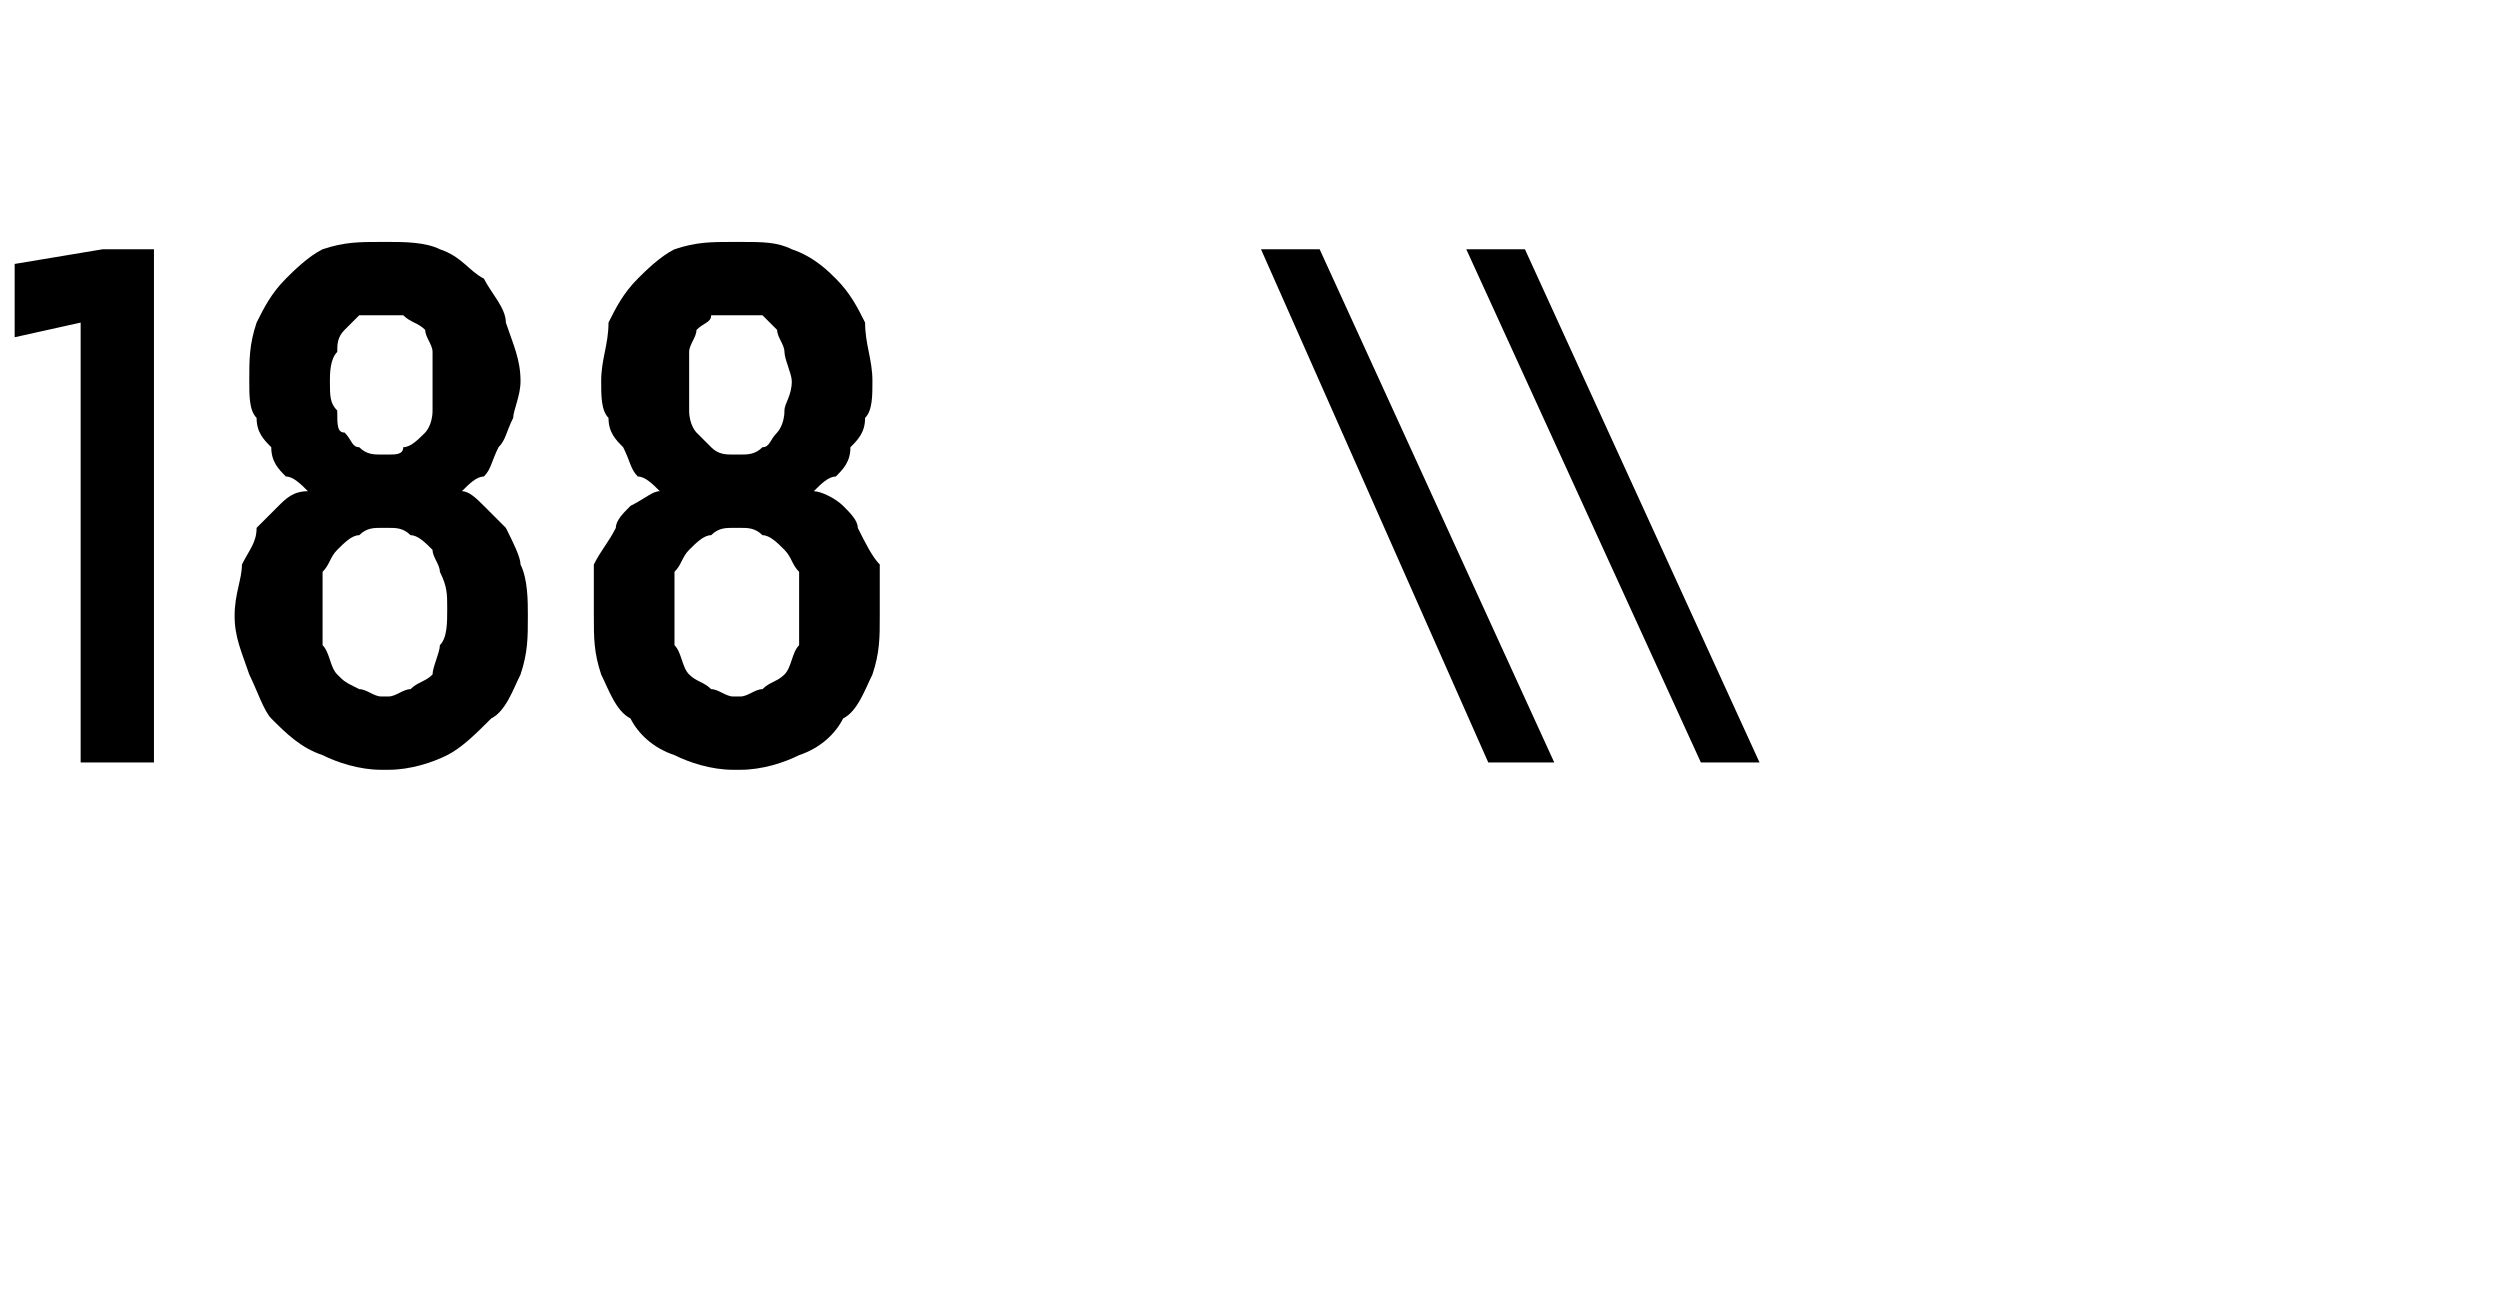 <?xml version="1.0" standalone="no"?>
<!DOCTYPE svg PUBLIC "-//W3C//DTD SVG 1.1//EN" "http://www.w3.org/Graphics/SVG/1.1/DTD/svg11.dtd">
<svg xmlns="http://www.w3.org/2000/svg" version="1.1" width="34.1px" height="17.7px" viewBox="0 -3 34.1 17.7" style="top:-3px">
  <desc>188 \\</desc>
  <defs/>
  <g id="Polygon570957">
    <path d="M 1.1 7.4 L 2.1 7.4 L 2.1 0.4 L 1.4 0.4 L 0.2 0.6 L 0.2 1.6 L 1.1 1.4 L 1.1 7.4 Z M 5.2 7.5 C 5.2 7.5 5.3 7.5 5.3 7.5 C 5.6 7.5 5.9 7.4 6.1 7.3 C 6.3 7.2 6.5 7 6.7 6.8 C 6.9 6.7 7 6.4 7.1 6.2 C 7.2 5.9 7.2 5.7 7.2 5.4 C 7.2 5.2 7.2 4.9 7.1 4.7 C 7.1 4.6 7 4.4 6.9 4.2 C 6.8 4.1 6.7 4 6.6 3.9 C 6.5 3.8 6.4 3.7 6.3 3.7 C 6.4 3.6 6.5 3.5 6.6 3.5 C 6.7 3.4 6.7 3.3 6.8 3.1 C 6.9 3 6.9 2.9 7 2.7 C 7 2.6 7.1 2.4 7.1 2.2 C 7.1 1.9 7 1.7 6.9 1.4 C 6.9 1.2 6.7 1 6.6 0.8 C 6.4 0.7 6.3 0.5 6 0.4 C 5.8 0.3 5.5 0.3 5.3 0.3 C 5.3 0.3 5.2 0.3 5.2 0.3 C 4.9 0.3 4.7 0.3 4.4 0.4 C 4.2 0.5 4 0.7 3.9 0.8 C 3.7 1 3.6 1.2 3.5 1.4 C 3.4 1.7 3.4 1.9 3.4 2.2 C 3.4 2.4 3.4 2.6 3.5 2.7 C 3.5 2.9 3.6 3 3.7 3.1 C 3.7 3.3 3.8 3.4 3.9 3.5 C 4 3.5 4.1 3.6 4.2 3.7 C 4 3.7 3.9 3.8 3.8 3.9 C 3.7 4 3.6 4.1 3.5 4.2 C 3.5 4.4 3.4 4.5 3.3 4.7 C 3.3 4.9 3.2 5.1 3.2 5.4 C 3.2 5.7 3.3 5.9 3.4 6.2 C 3.5 6.4 3.6 6.7 3.7 6.8 C 3.9 7 4.1 7.2 4.4 7.3 C 4.6 7.4 4.9 7.5 5.2 7.5 Z M 5.3 6.5 C 5.3 6.5 5.2 6.5 5.2 6.5 C 5.1 6.5 5 6.4 4.9 6.4 C 4.7 6.3 4.7 6.3 4.6 6.2 C 4.5 6.1 4.5 5.9 4.4 5.8 C 4.4 5.7 4.4 5.5 4.4 5.3 C 4.4 5.1 4.4 5 4.4 4.8 C 4.5 4.7 4.5 4.6 4.6 4.5 C 4.7 4.4 4.8 4.3 4.9 4.3 C 5 4.2 5.1 4.2 5.2 4.2 C 5.2 4.2 5.3 4.2 5.3 4.2 C 5.4 4.2 5.5 4.2 5.6 4.3 C 5.7 4.3 5.8 4.4 5.9 4.5 C 5.9 4.6 6 4.7 6 4.8 C 6.1 5 6.1 5.1 6.1 5.3 C 6.1 5.5 6.1 5.7 6 5.8 C 6 5.9 5.9 6.1 5.9 6.2 C 5.8 6.3 5.7 6.3 5.6 6.4 C 5.5 6.4 5.4 6.5 5.3 6.5 Z M 5.3 3.2 C 5.3 3.2 5.2 3.2 5.2 3.2 C 5.1 3.2 5 3.2 4.9 3.1 C 4.8 3.1 4.8 3 4.7 2.9 C 4.6 2.9 4.6 2.8 4.6 2.6 C 4.5 2.5 4.5 2.4 4.5 2.2 C 4.5 2.1 4.5 1.9 4.6 1.8 C 4.6 1.7 4.6 1.6 4.7 1.5 C 4.8 1.4 4.8 1.4 4.9 1.3 C 5 1.3 5.1 1.3 5.2 1.3 C 5.2 1.3 5.3 1.3 5.3 1.3 C 5.4 1.3 5.5 1.3 5.5 1.3 C 5.6 1.4 5.7 1.4 5.8 1.5 C 5.8 1.6 5.9 1.7 5.9 1.8 C 5.9 1.9 5.9 2.1 5.9 2.2 C 5.9 2.4 5.9 2.5 5.9 2.6 C 5.9 2.8 5.8 2.9 5.8 2.9 C 5.7 3 5.6 3.1 5.5 3.1 C 5.5 3.2 5.4 3.2 5.3 3.2 Z M 10 7.5 C 10 7.5 10.1 7.5 10.1 7.5 C 10.4 7.5 10.7 7.4 10.9 7.3 C 11.2 7.2 11.4 7 11.5 6.8 C 11.7 6.7 11.8 6.4 11.9 6.2 C 12 5.9 12 5.7 12 5.4 C 12 5.2 12 4.9 12 4.7 C 11.9 4.6 11.8 4.4 11.7 4.2 C 11.7 4.1 11.6 4 11.5 3.9 C 11.4 3.8 11.2 3.7 11.1 3.7 C 11.2 3.6 11.3 3.5 11.4 3.5 C 11.5 3.4 11.6 3.3 11.6 3.1 C 11.7 3 11.8 2.9 11.8 2.7 C 11.9 2.6 11.9 2.4 11.9 2.2 C 11.9 1.9 11.8 1.7 11.8 1.4 C 11.7 1.2 11.6 1 11.4 0.8 C 11.3 0.7 11.1 0.5 10.8 0.4 C 10.6 0.3 10.4 0.3 10.1 0.3 C 10.1 0.3 10 0.3 10 0.3 C 9.7 0.3 9.5 0.3 9.2 0.4 C 9 0.5 8.8 0.7 8.7 0.8 C 8.5 1 8.4 1.2 8.3 1.4 C 8.3 1.7 8.2 1.9 8.2 2.2 C 8.2 2.4 8.2 2.6 8.3 2.7 C 8.3 2.9 8.4 3 8.5 3.1 C 8.6 3.3 8.6 3.4 8.7 3.5 C 8.8 3.5 8.9 3.6 9 3.7 C 8.9 3.7 8.8 3.8 8.6 3.9 C 8.5 4 8.4 4.1 8.4 4.2 C 8.3 4.4 8.2 4.5 8.1 4.7 C 8.1 4.9 8.1 5.1 8.1 5.4 C 8.1 5.7 8.1 5.9 8.2 6.2 C 8.3 6.4 8.4 6.7 8.6 6.8 C 8.7 7 8.9 7.2 9.2 7.3 C 9.4 7.4 9.7 7.5 10 7.5 Z M 10.1 6.5 C 10.1 6.5 10 6.5 10 6.5 C 9.9 6.5 9.8 6.4 9.7 6.4 C 9.6 6.3 9.5 6.3 9.4 6.2 C 9.3 6.1 9.3 5.9 9.2 5.8 C 9.2 5.7 9.2 5.5 9.2 5.3 C 9.2 5.1 9.2 5 9.2 4.8 C 9.3 4.7 9.3 4.6 9.4 4.5 C 9.5 4.4 9.6 4.3 9.7 4.3 C 9.8 4.2 9.9 4.2 10 4.2 C 10 4.2 10.1 4.2 10.1 4.2 C 10.2 4.2 10.3 4.2 10.4 4.3 C 10.5 4.3 10.6 4.4 10.7 4.5 C 10.8 4.6 10.8 4.7 10.9 4.8 C 10.9 5 10.9 5.1 10.9 5.3 C 10.9 5.5 10.9 5.7 10.9 5.8 C 10.8 5.9 10.8 6.1 10.7 6.2 C 10.6 6.3 10.5 6.3 10.4 6.4 C 10.3 6.4 10.2 6.5 10.1 6.5 Z M 10.1 3.2 C 10.1 3.2 10 3.2 10 3.2 C 9.9 3.2 9.8 3.2 9.7 3.1 C 9.7 3.1 9.6 3 9.5 2.9 C 9.5 2.9 9.4 2.8 9.4 2.6 C 9.4 2.5 9.4 2.4 9.4 2.2 C 9.4 2.1 9.4 1.9 9.4 1.8 C 9.4 1.7 9.5 1.6 9.5 1.5 C 9.6 1.4 9.7 1.4 9.7 1.3 C 9.8 1.3 9.9 1.3 10 1.3 C 10 1.3 10.1 1.3 10.1 1.3 C 10.2 1.3 10.3 1.3 10.4 1.3 C 10.5 1.4 10.5 1.4 10.6 1.5 C 10.6 1.6 10.7 1.7 10.7 1.8 C 10.7 1.9 10.8 2.1 10.8 2.2 C 10.8 2.4 10.7 2.5 10.7 2.6 C 10.7 2.8 10.6 2.9 10.6 2.9 C 10.5 3 10.5 3.1 10.4 3.1 C 10.3 3.2 10.2 3.2 10.1 3.2 Z M 20.3 7.4 L 21.2 7.4 L 18 0.4 L 17.2 0.4 L 20.3 7.4 Z M 23.2 7.4 L 24 7.4 L 20.8 0.4 L 20 0.4 L 23.2 7.4 Z " stroke="none" fill="#000"/>
  </g>
</svg>